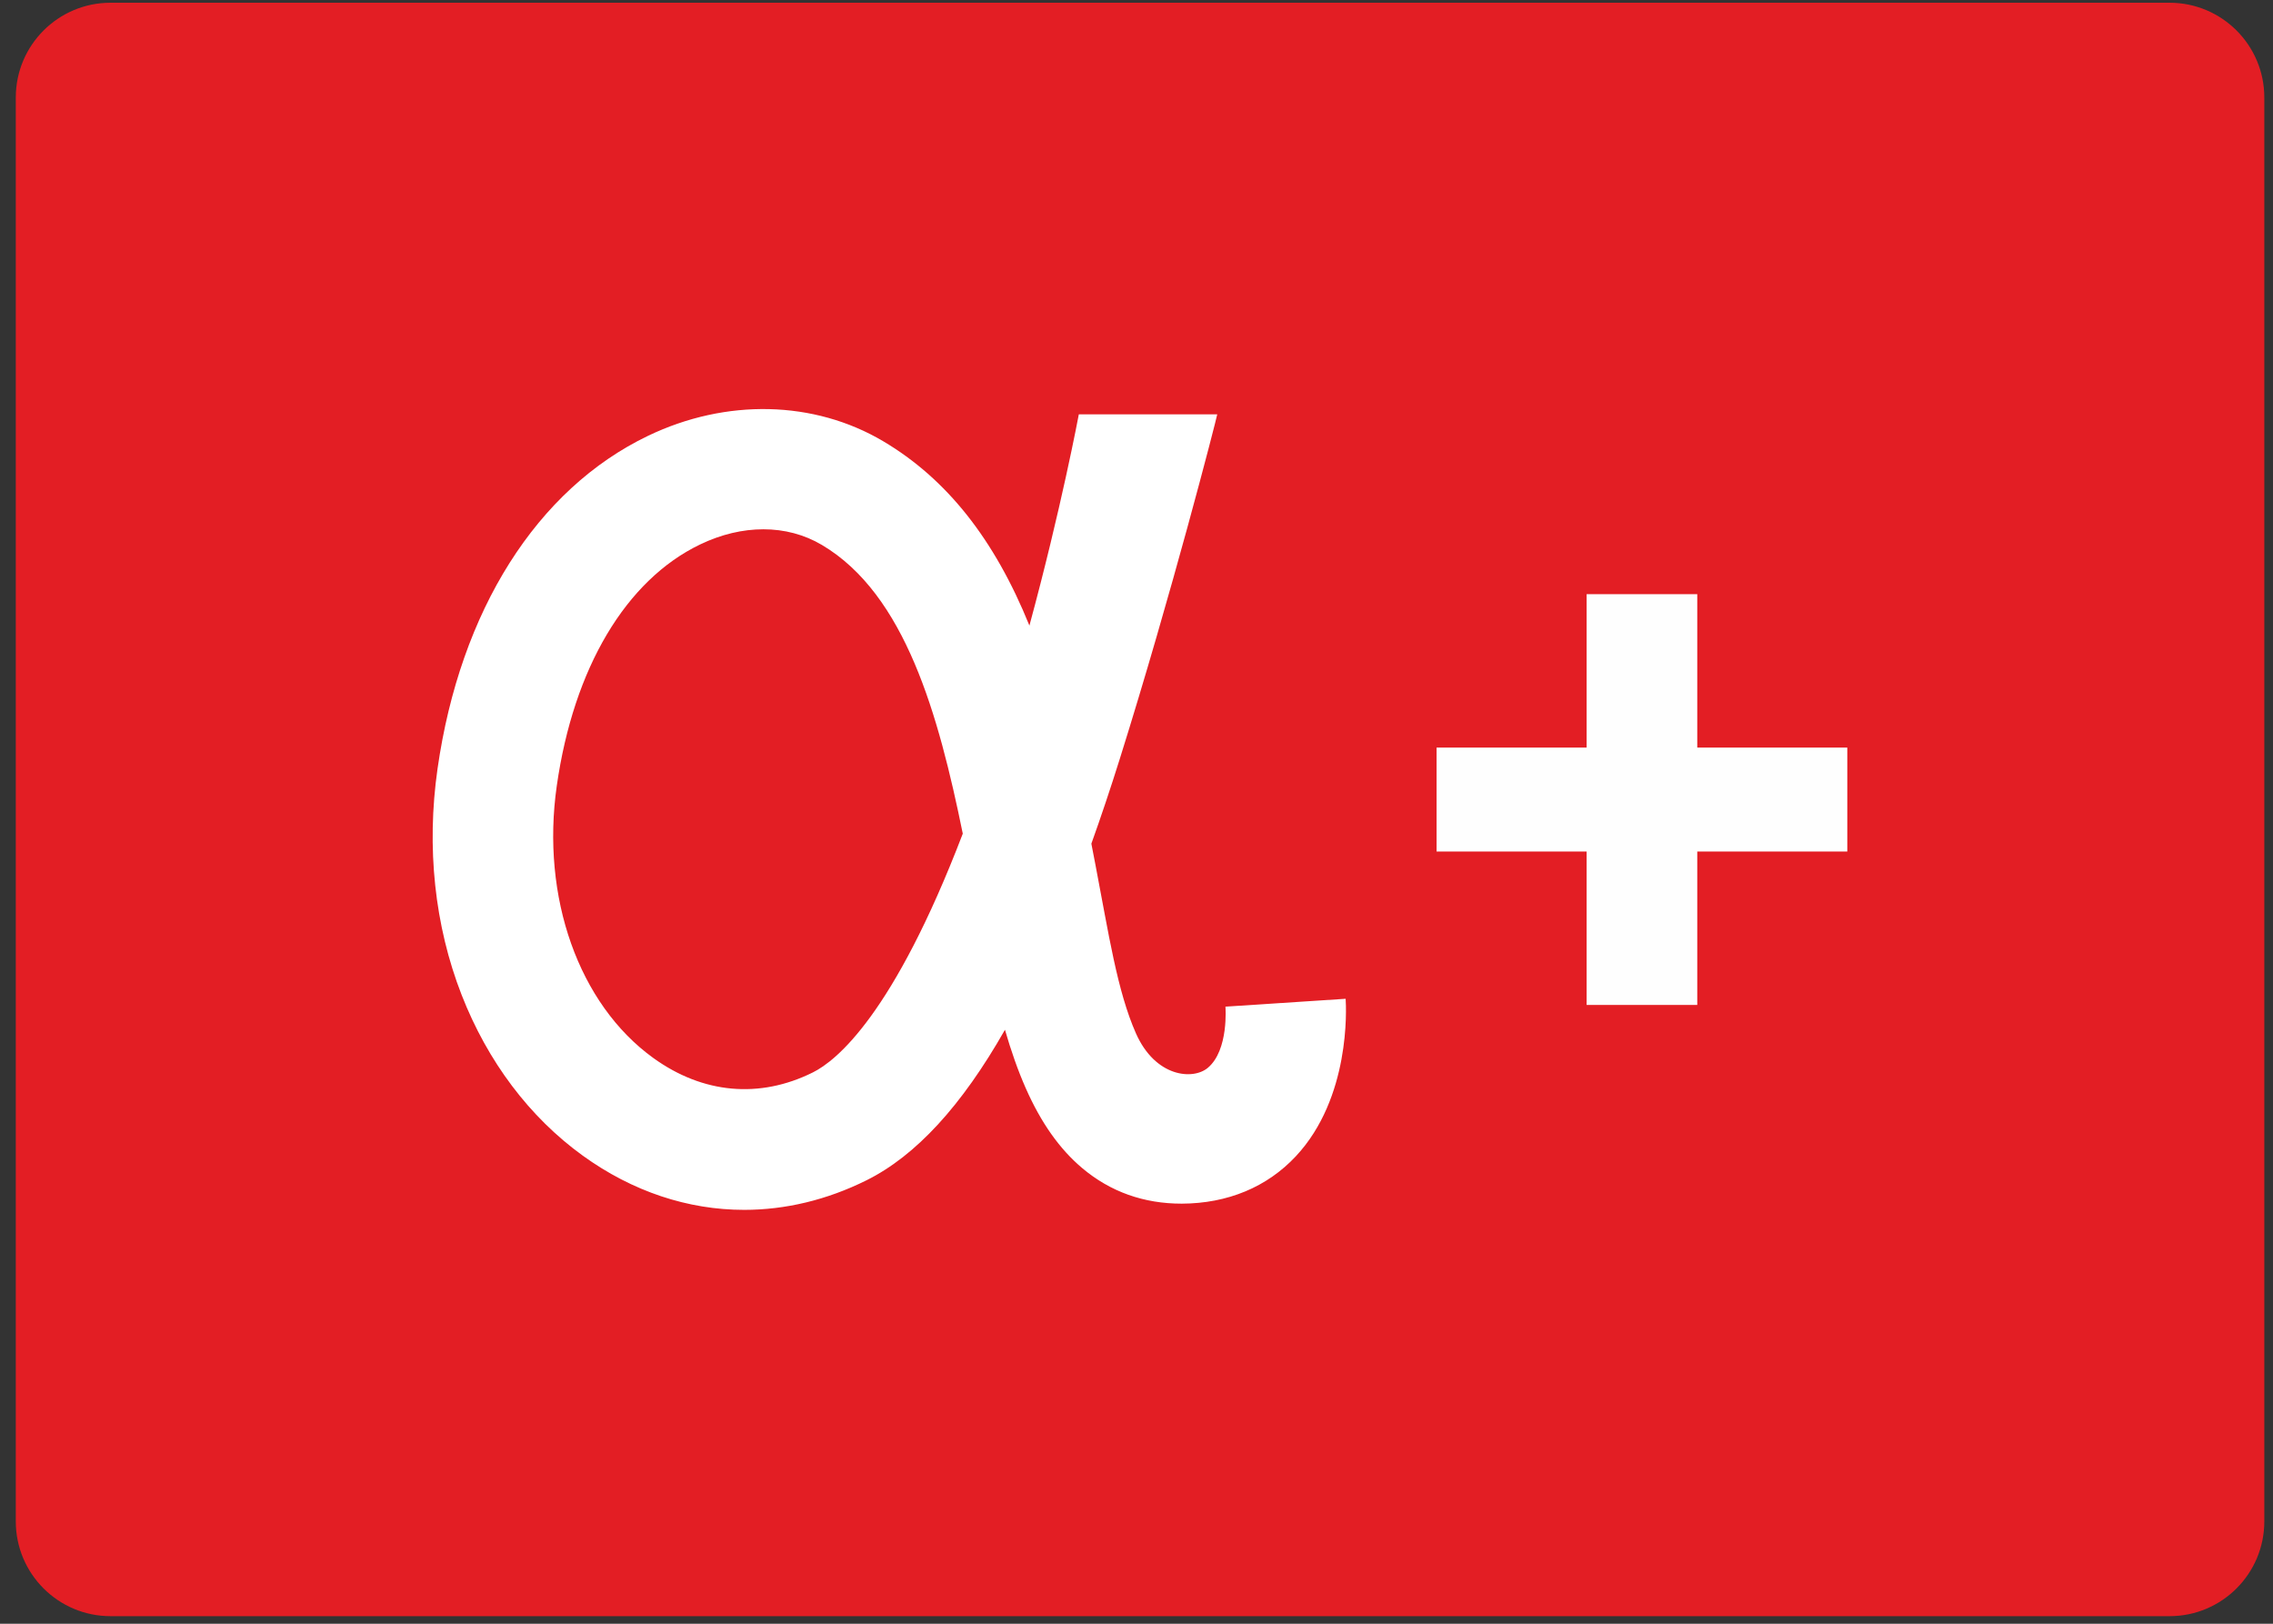 <svg width="133" height="95" viewBox="0 0 133 95" fill="none" xmlns="http://www.w3.org/2000/svg">
<rect x="0" y="0" width="133" height="95" fill="#333333" stroke="none"/>
<path d="M126.946 0.16H6.47C3.407 0.16 0.924 2.643 0.924 5.706V89.011C0.924 92.074 3.407 94.557 6.47 94.557H126.946C130.009 94.557 132.492 92.074 132.492 89.011V5.706C132.492 2.643 130.009 0.16 126.946 0.16Z" fill="#E31E24"/>
<path d="M92.838 49.82H84.059V43.739H92.838V34.763H99.312V43.739H108.091V49.82H99.312V58.796H92.838V49.82Z" fill="#FEFEFE"/>
<path d="M43.544 70.785C40.261 70.785 37.013 69.718 34.098 67.612C30.985 65.363 28.534 62.11 27.01 58.206C25.43 54.157 24.943 49.582 25.601 44.977C26.925 35.718 31.416 28.618 37.922 25.497C42.494 23.304 47.636 23.423 51.678 25.815C55.383 28.007 58.186 31.539 60.234 36.601C62.091 29.762 63.112 24.311 63.125 24.243H71.224C71.154 24.615 68.551 34.754 65.514 44.425C64.969 46.161 64.417 47.806 63.859 49.361C63.943 49.796 64.026 50.227 64.108 50.652C64.869 54.601 65.366 57.97 66.467 60.458C67.6 63.018 69.799 63.21 70.674 62.475C71.911 61.437 71.704 58.896 71.704 58.896L78.738 58.436C78.775 59.019 79.018 64.227 75.827 67.646C74.141 69.452 71.831 70.412 69.147 70.422C66.929 70.424 64.97 69.73 63.322 68.341C61.998 67.224 60.918 65.697 60.022 63.672C59.556 62.619 59.157 61.47 58.803 60.249C56.269 64.709 53.582 67.623 50.704 69.054C48.377 70.211 45.951 70.785 43.544 70.785H43.544ZM44.665 30.967C43.46 30.967 42.201 31.261 40.971 31.852C36.622 33.938 33.563 39.085 32.579 45.974C31.646 52.496 33.863 58.747 38.226 61.899C41.128 63.995 44.444 64.295 47.565 62.743C48.951 62.054 52.287 59.346 56.335 48.775C54.919 41.834 52.976 34.773 48.089 31.881C47.059 31.271 45.889 30.967 44.665 30.967Z" fill="white"/>
</svg>
